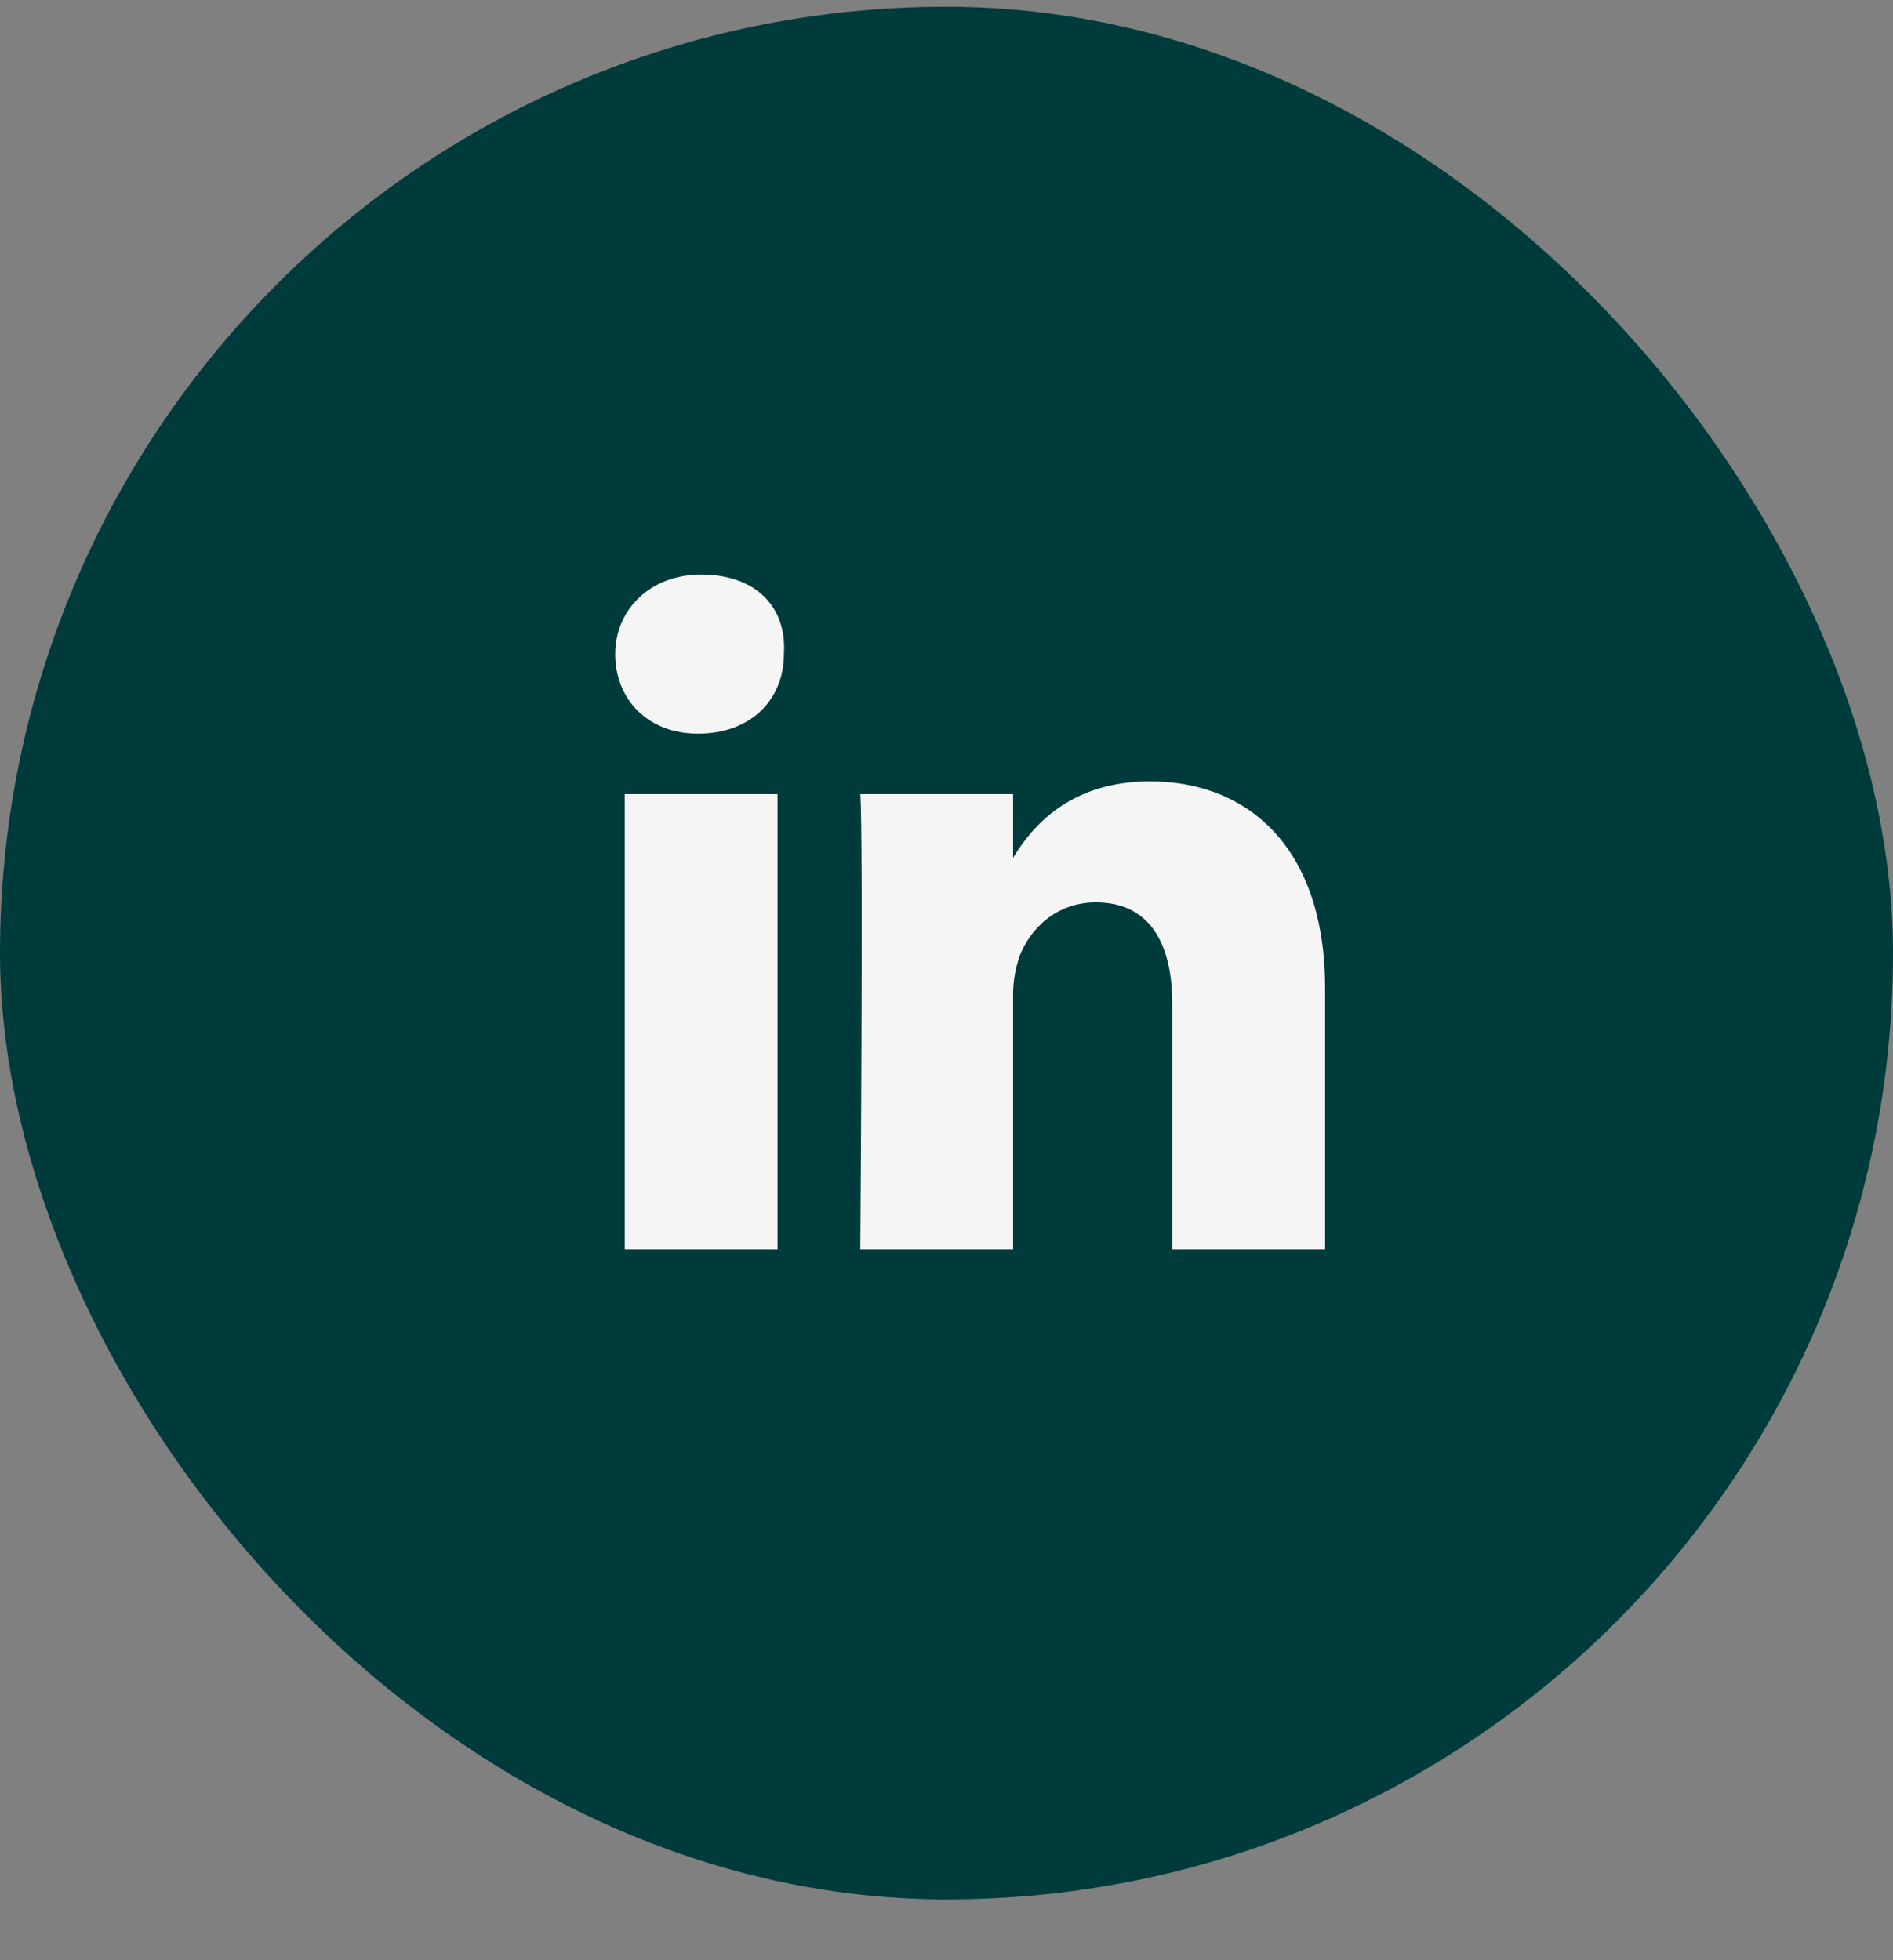 <svg width="28" height="29" viewBox="0 0 28 29" fill="none" xmlns="http://www.w3.org/2000/svg">
<rect x="0" y="0" width="28" height="29" fill="#808080" stroke="none"/>
<rect y="0.1" width="28" height="28" rx="14" fill="#003B3C"/>
<path d="M19.6 14.621V18.482H17.34V14.857C17.34 13.962 17.01 13.35 16.209 13.35C15.597 13.35 15.221 13.774 15.079 14.15C15.032 14.291 14.985 14.48 14.985 14.715V18.482H12.725C12.725 18.482 12.772 12.361 12.725 11.749H14.985V12.691C15.268 12.22 15.833 11.56 17.01 11.56C18.47 11.56 19.6 12.549 19.6 14.621ZM10.371 8.5C9.618 8.5 9.1 9.018 9.1 9.677C9.1 10.336 9.57 10.854 10.324 10.854C11.124 10.854 11.595 10.336 11.595 9.677C11.642 8.971 11.171 8.5 10.371 8.5ZM9.241 18.482H11.501V11.749H9.241V18.482Z" fill="#F5F5F5"/>
</svg>
